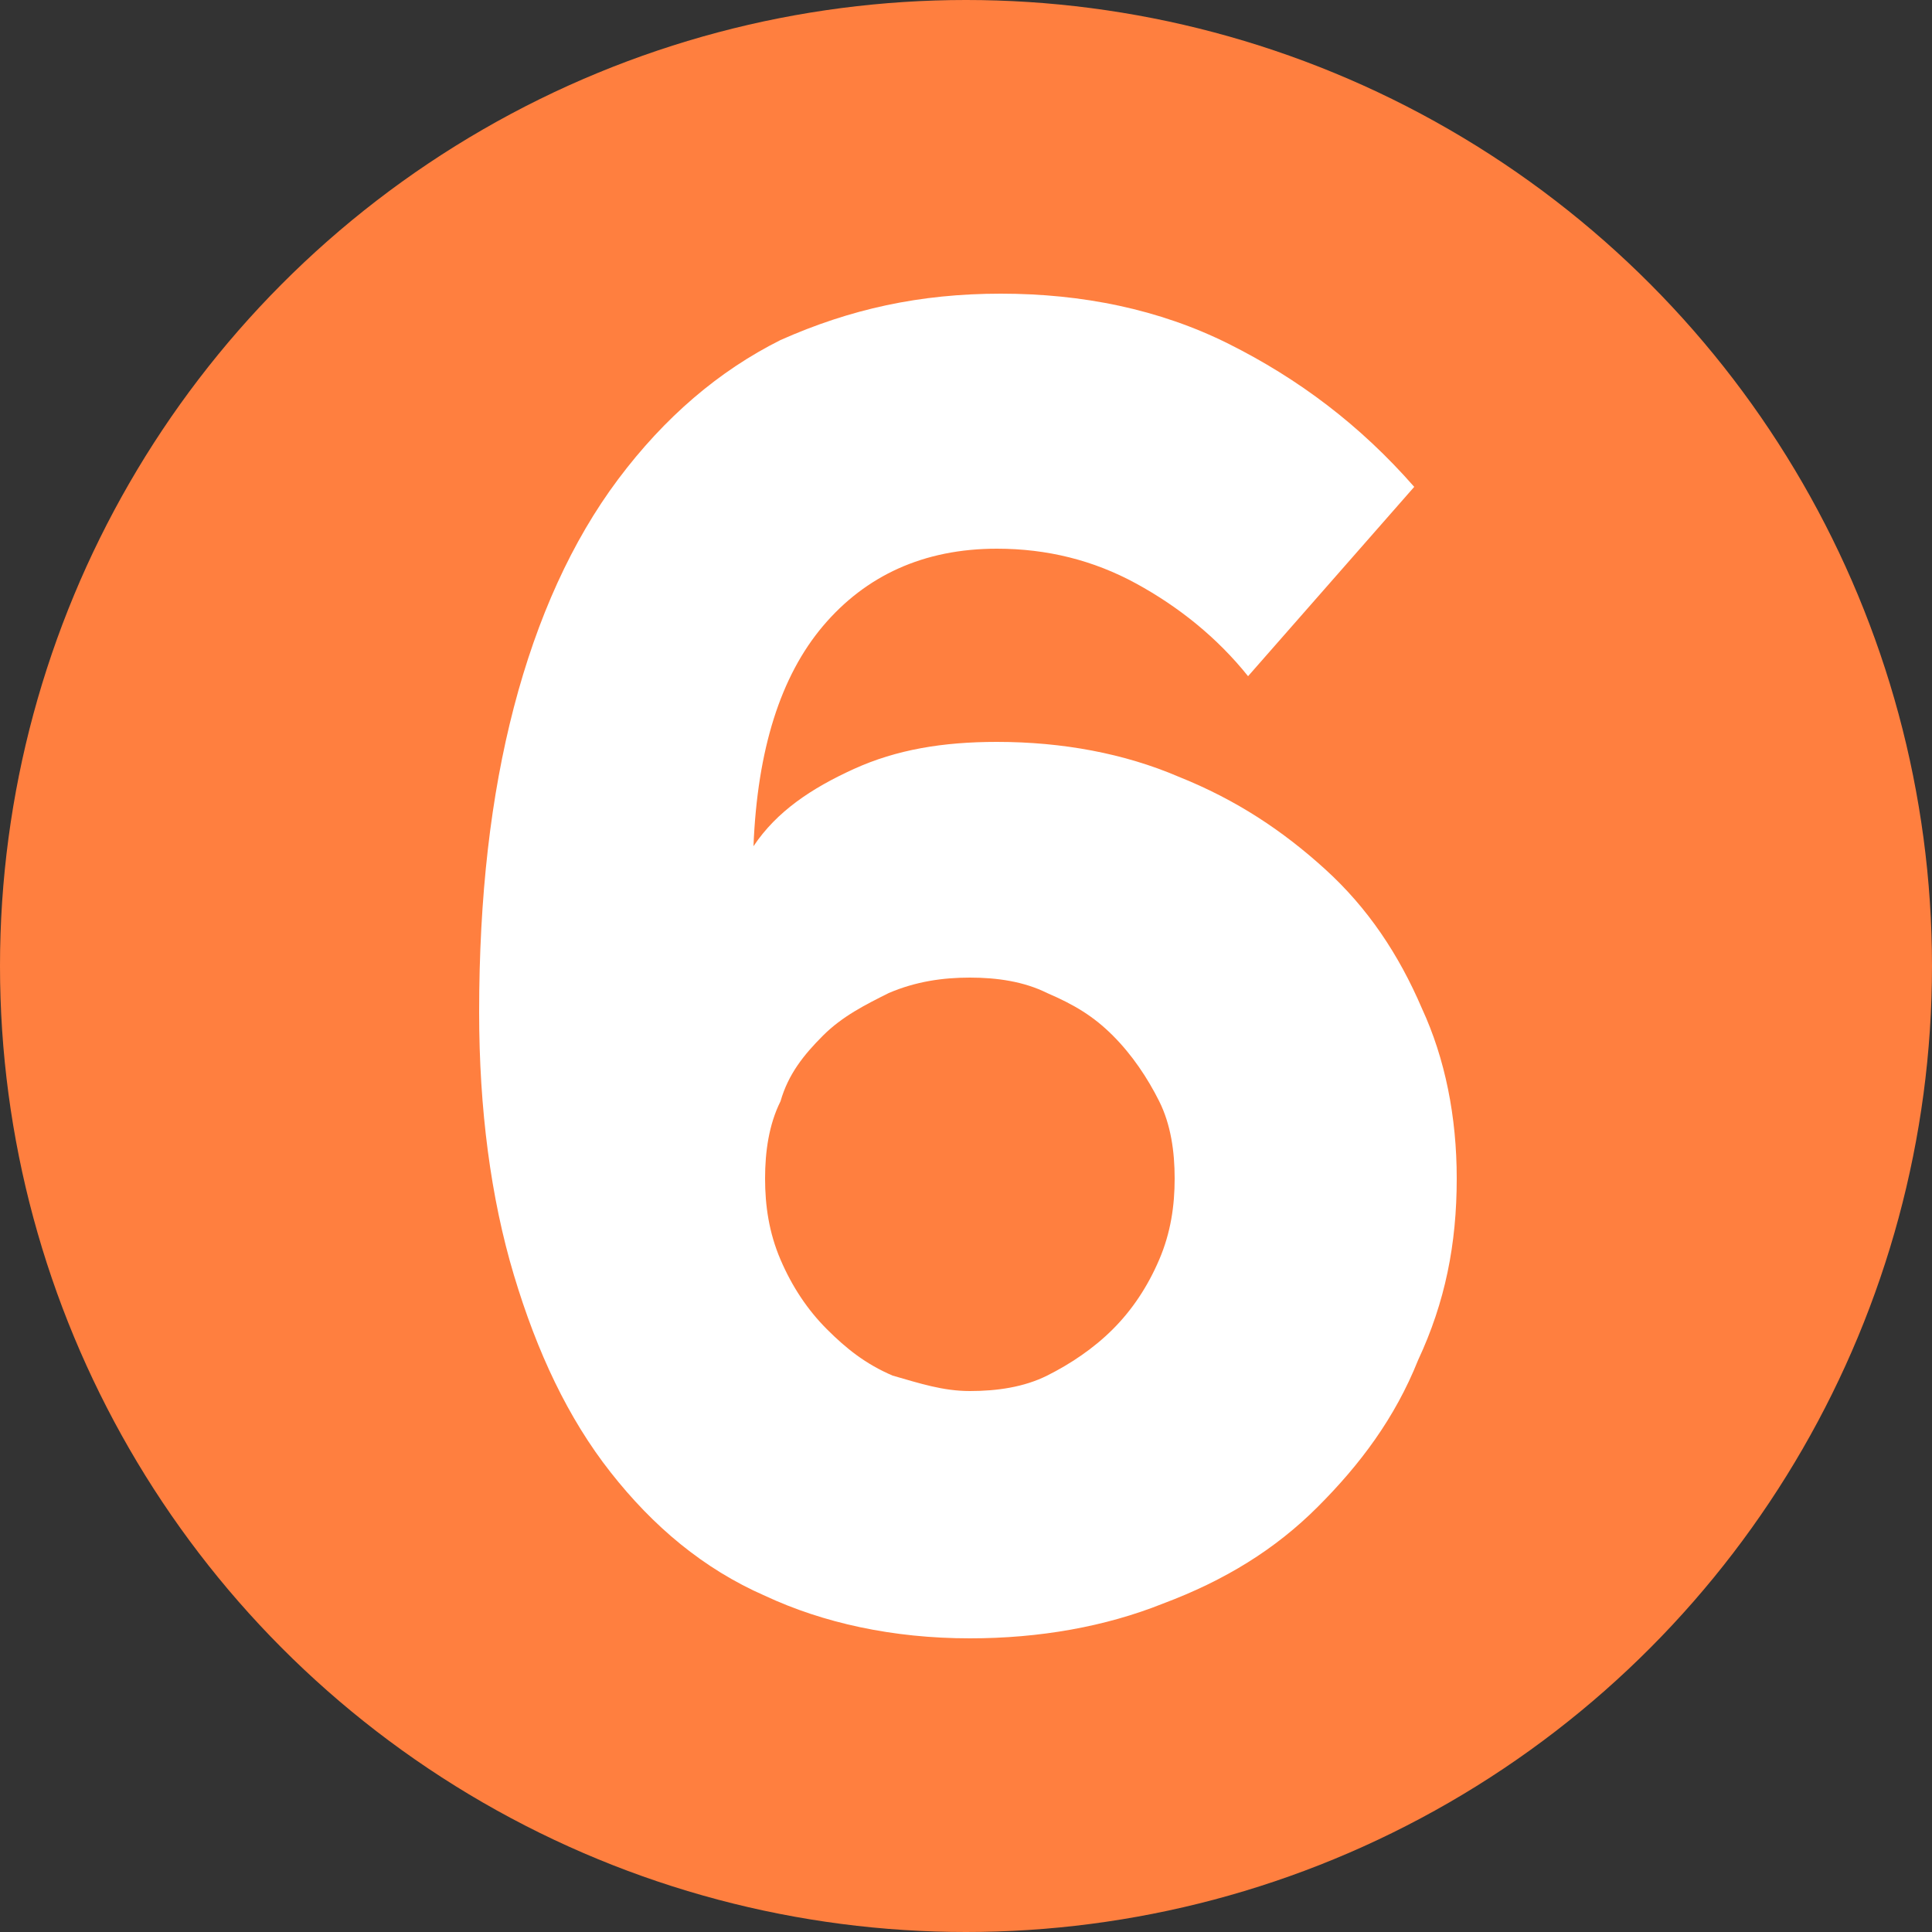 <?xml version="1.0" encoding="utf-8"?>
<!-- Generator: Adobe Illustrator 22.0.1, SVG Export Plug-In . SVG Version: 6.00 Build 0)  -->
<svg version="1.1" xmlns="http://www.w3.org/2000/svg" xmlns:xlink="http://www.w3.org/1999/xlink" x="0px" y="0px"
	 viewBox="0 0 50 50" style="enable-background:new 0 0 50 50;" xml:space="preserve">
<rect x="0" y="0" width="50" height="50" fill="#333333" stroke="none"/>
<style type="text/css">
	.st0{fill:#FF7F3F;}
	.st1{fill:#FFFFFF;}
</style>
<g id="Layer_1">
	<g>
		<circle class="st0" cx="25" cy="25" r="25"/>
	</g>
</g>
<g id="Layer_2">
	<g>
		<path class="st1" d="M37.7,30.5c0,1.7-0.3,3.2-1,4.7c-0.6,1.5-1.5,2.7-2.6,3.8s-2.4,1.9-4,2.5c-1.5,0.6-3.2,0.9-5,0.9
			c-2,0-3.8-0.4-5.3-1.1c-1.6-0.7-2.9-1.8-4-3.2s-1.9-3.1-2.5-5.1c-0.6-2-0.9-4.3-0.9-6.8c0-3,0.3-5.6,0.9-7.9
			c0.6-2.3,1.5-4.3,2.7-5.9s2.6-2.8,4.2-3.6C22,8,23.8,7.6,25.9,7.6C28,7.6,30,8,31.8,8.9c1.8,0.9,3.4,2.1,4.8,3.7l-4.3,4.9
			c-0.8-1-1.8-1.8-2.9-2.4s-2.3-0.9-3.6-0.9c-1.9,0-3.4,0.7-4.5,2c-1.1,1.3-1.7,3.2-1.8,5.7c0.6-0.9,1.5-1.5,2.6-2
			c1.1-0.5,2.3-0.7,3.7-0.7c1.7,0,3.3,0.3,4.7,0.9c1.5,0.6,2.7,1.4,3.8,2.4c1.1,1,1.9,2.2,2.5,3.6C37.4,27.4,37.7,28.9,37.7,30.5z
			 M25.1,36c0.7,0,1.4-0.1,2-0.4c0.6-0.3,1.2-0.7,1.7-1.2c0.5-0.5,0.9-1.1,1.2-1.8s0.4-1.4,0.4-2.1c0-0.7-0.1-1.4-0.4-2
			c-0.3-0.6-0.7-1.2-1.2-1.7c-0.5-0.5-1-0.8-1.7-1.1c-0.6-0.3-1.3-0.4-2-0.4c-0.7,0-1.4,0.1-2.1,0.4c-0.6,0.3-1.2,0.6-1.7,1.1
			c-0.5,0.5-0.9,1-1.1,1.7c-0.3,0.6-0.4,1.3-0.4,2c0,0.7,0.1,1.4,0.4,2.1c0.3,0.7,0.7,1.3,1.2,1.8c0.5,0.5,1,0.9,1.7,1.2
			C23.8,35.8,24.4,36,25.1,36z"/>
	</g>
</g>
</svg>
